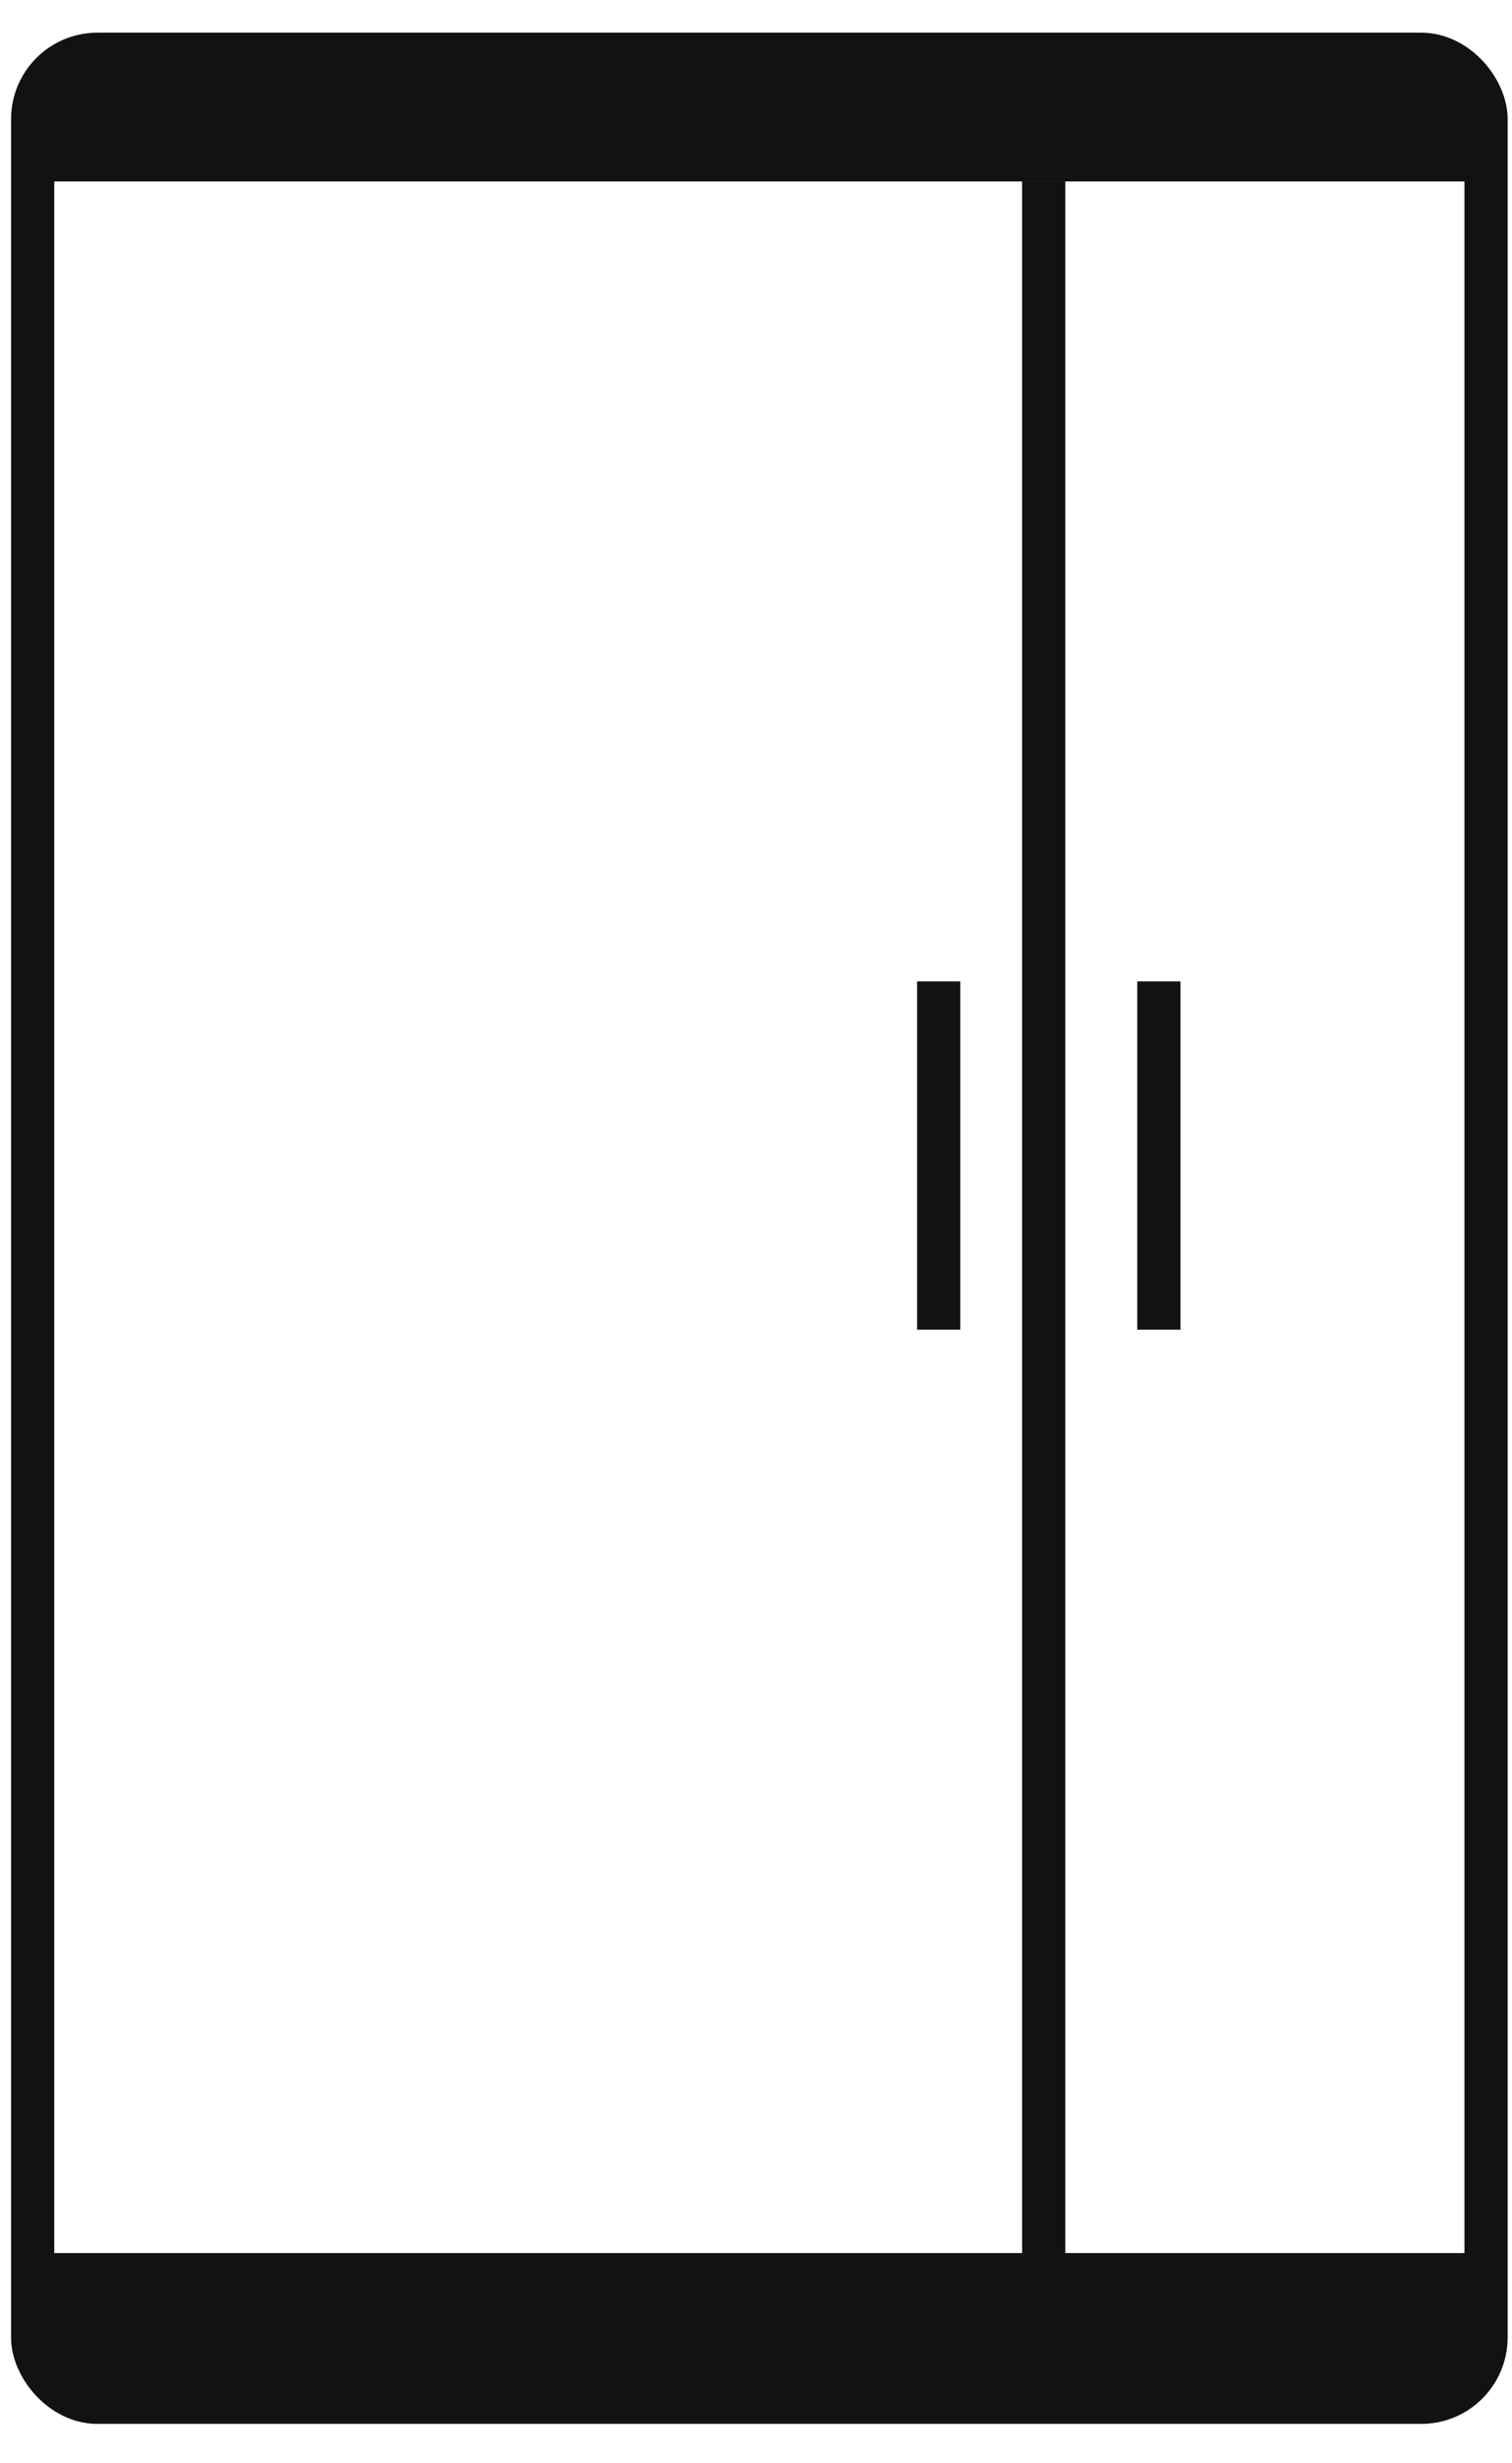 <svg xmlns="http://www.w3.org/2000/svg" fill="none" viewBox="0 0 35 57" height="57" width="35">
<rect stroke="#121212" rx="1.5" height="54.333" width="33.643" y="1.256" x="0.756"></rect>
<path fill="#121212" d="M34.373 4.199H0.709L0.943 2.146L1.917 1.247H32.988L34.373 2.146V4.199Z"></path>
<path fill="#121212" d="M34.41 52.637H0.746L0.981 54.69L1.954 55.589H33.025L34.41 54.69V52.637Z"></path>
<path stroke="#121212" d="M0.746 52.637H34.41"></path>
<path stroke="#121212" d="M24.16 52.637L24.16 4.199"></path>
<path stroke="#121212" d="M21.729 30.769L21.729 22.71"></path>
<path stroke="#121212" d="M26.826 30.769L26.826 22.71"></path>
</svg>
